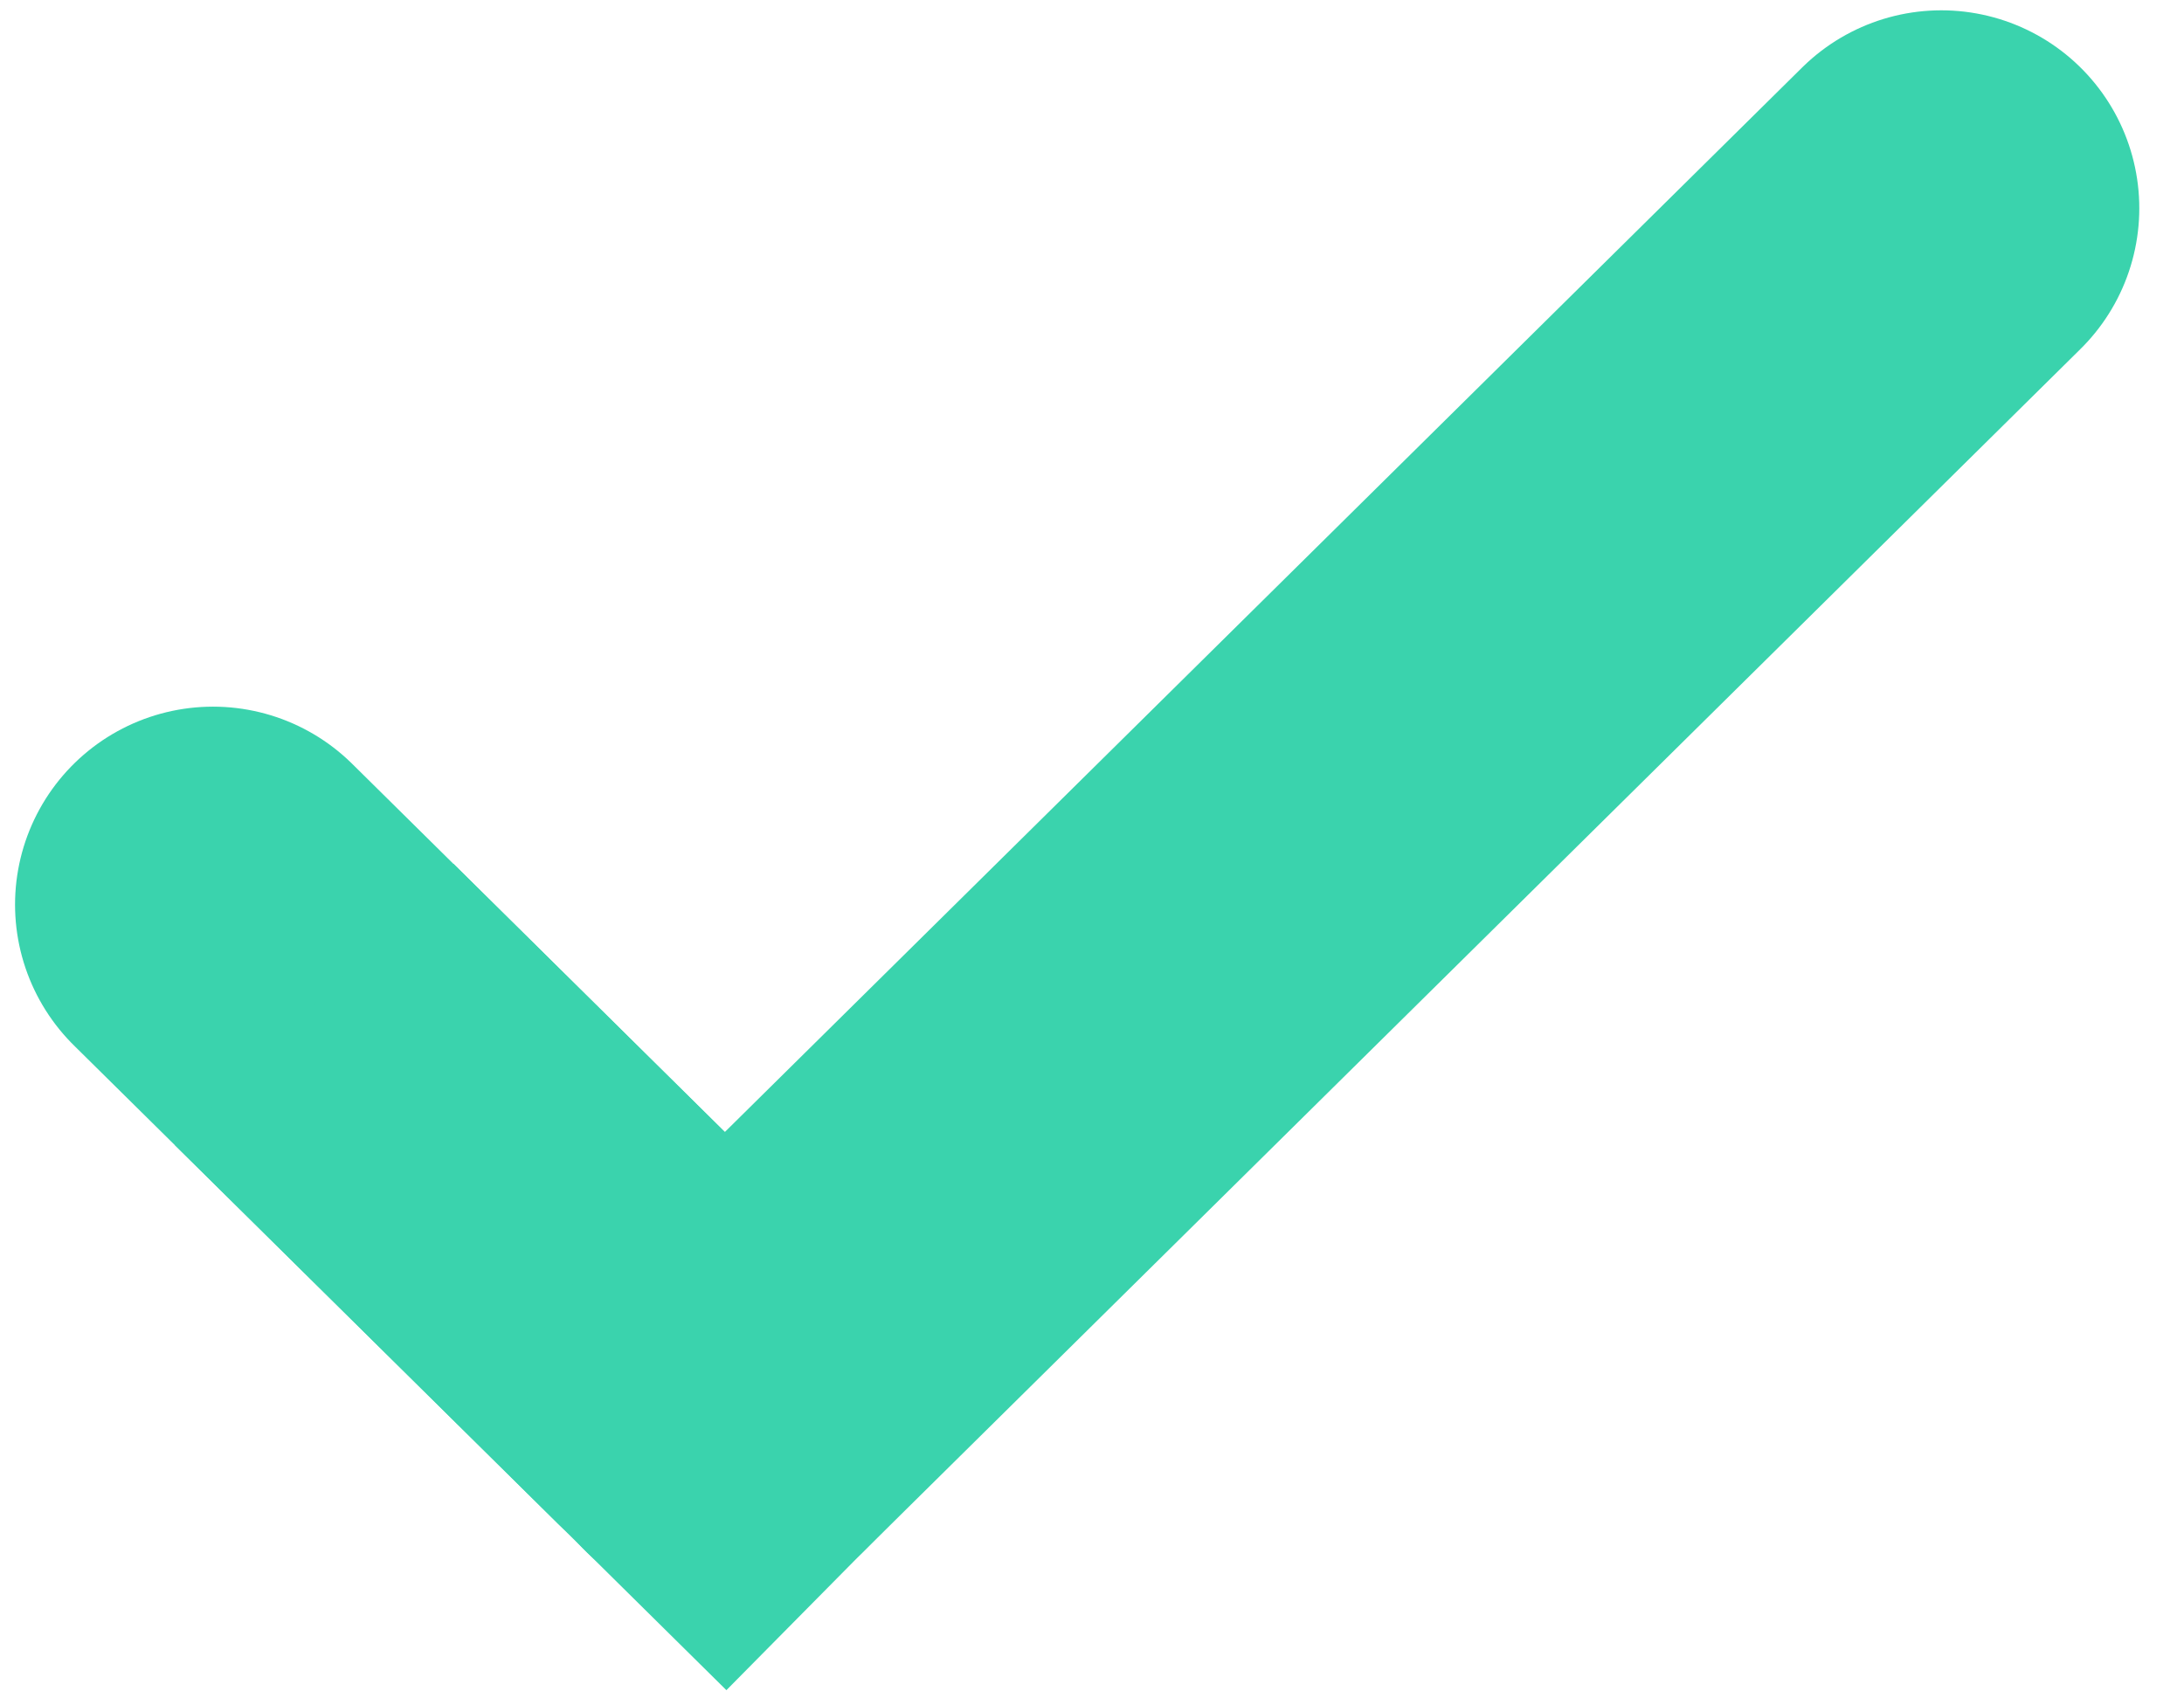 <svg width="36" height="28" viewBox="0 0 36 28" fill="none" xmlns="http://www.w3.org/2000/svg">
<path d="M3.511 14.913L11.487 22.795" stroke="#3AD3AD" stroke-width="6.526" stroke-linecap="round" stroke-linejoin="round"/>
<path d="M7.5 18.854L11.947 23.25" stroke="#3AD3AD" stroke-width="6.526" stroke-miterlimit="10" stroke-linecap="square"/>
<path d="M32 3.433L11.947 23.251" stroke="#3AD3AD" stroke-width="6.526" stroke-miterlimit="10" stroke-linecap="round"/>
</svg>
